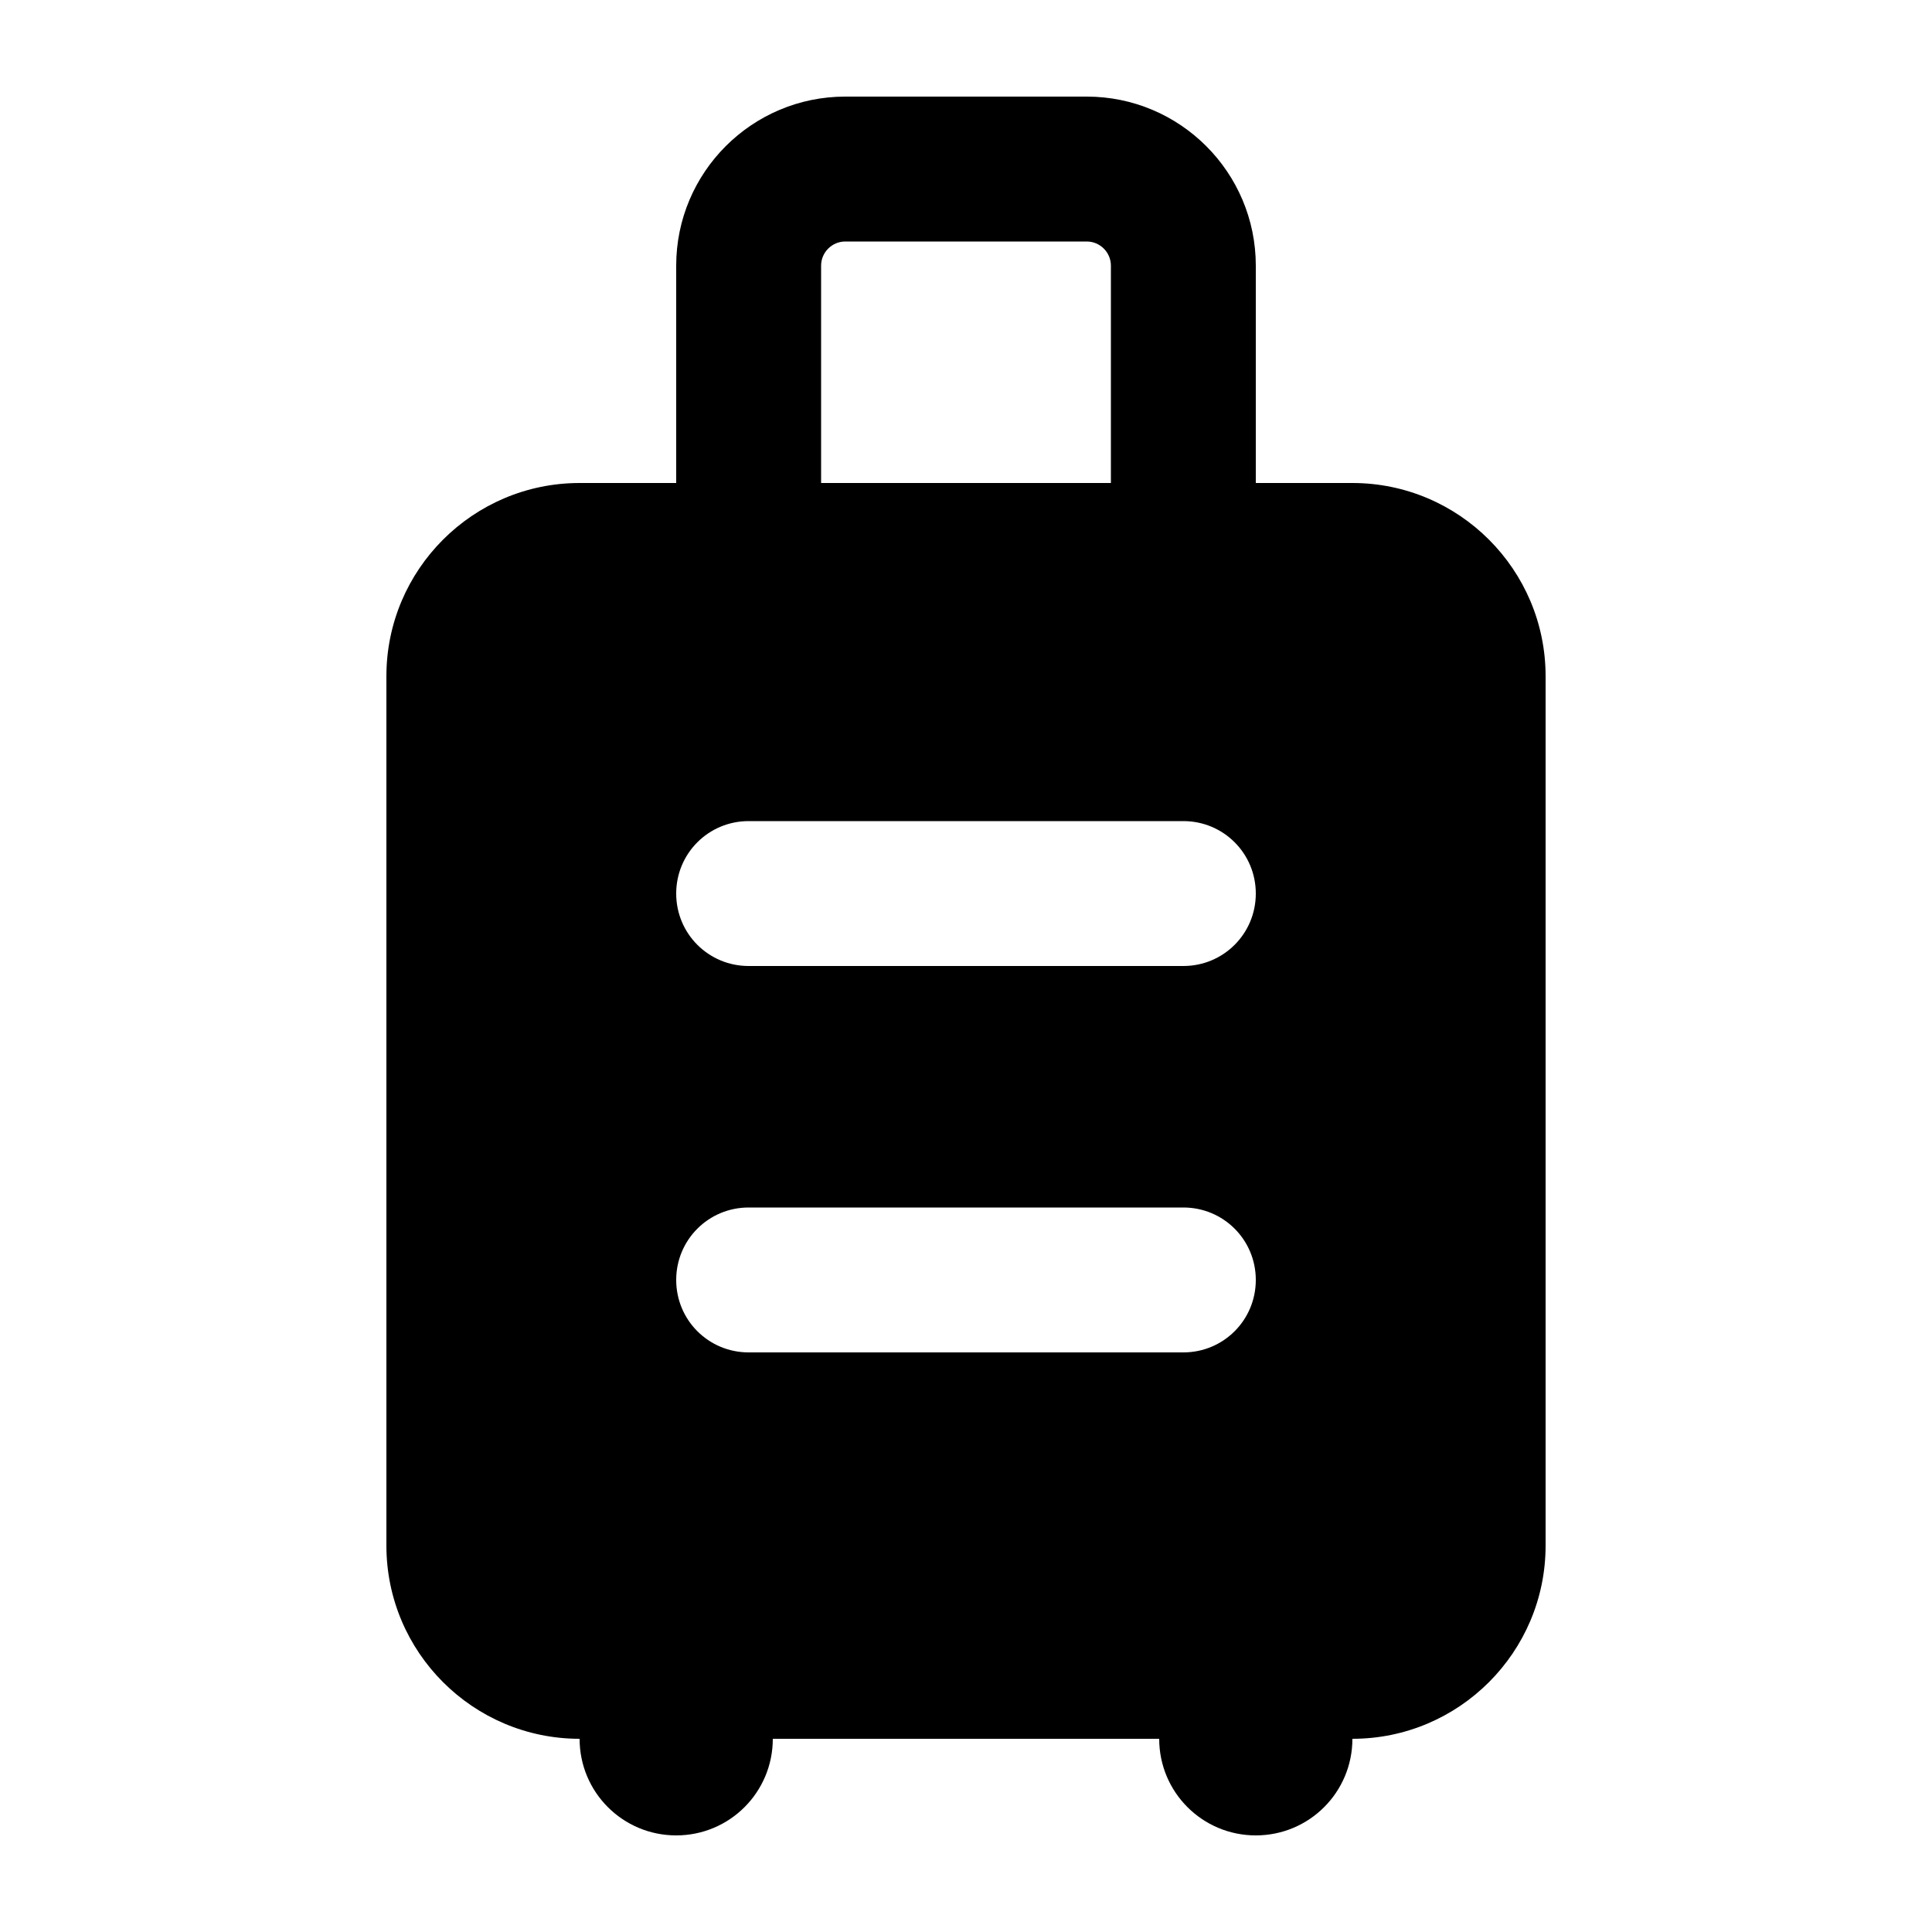 <svg xmlns="http://www.w3.org/2000/svg" viewBox="0 0 640 640"><!--! Font Awesome Free 7.1.0 by @fontawesome - https://fontawesome.com License - https://fontawesome.com/license/free (Icons: CC BY 4.0, Fonts: SIL OFL 1.1, Code: MIT License) Copyright 2025 Fonticons, Inc. --><path fill="currentColor" d="M272 88C272 83.6 275.6 80 280 80L360 80C364.4 80 368 83.6 368 88L368 160L272 160L272 88zM448 160L416 160L416 88C416 57.1 390.9 32 360 32L280 32C249.1 32 224 57.1 224 88L224 160L192 160C156.7 160 128 188.7 128 224L128 512C128 547.3 156.7 576 192 576C192 593.7 206.3 608 224 608C241.7 608 256 593.7 256 576L384 576C384 593.7 398.3 608 416 608C433.7 608 448 593.7 448 576C483.3 576 512 547.3 512 512L512 224C512 188.7 483.3 160 448 160zM248 272L392 272C405.3 272 416 282.7 416 296C416 309.3 405.3 320 392 320L248 320C234.7 320 224 309.3 224 296C224 282.7 234.7 272 248 272zM248 400L392 400C405.3 400 416 410.7 416 424C416 437.3 405.3 448 392 448L248 448C234.7 448 224 437.3 224 424C224 410.7 234.7 400 248 400z"/></svg>